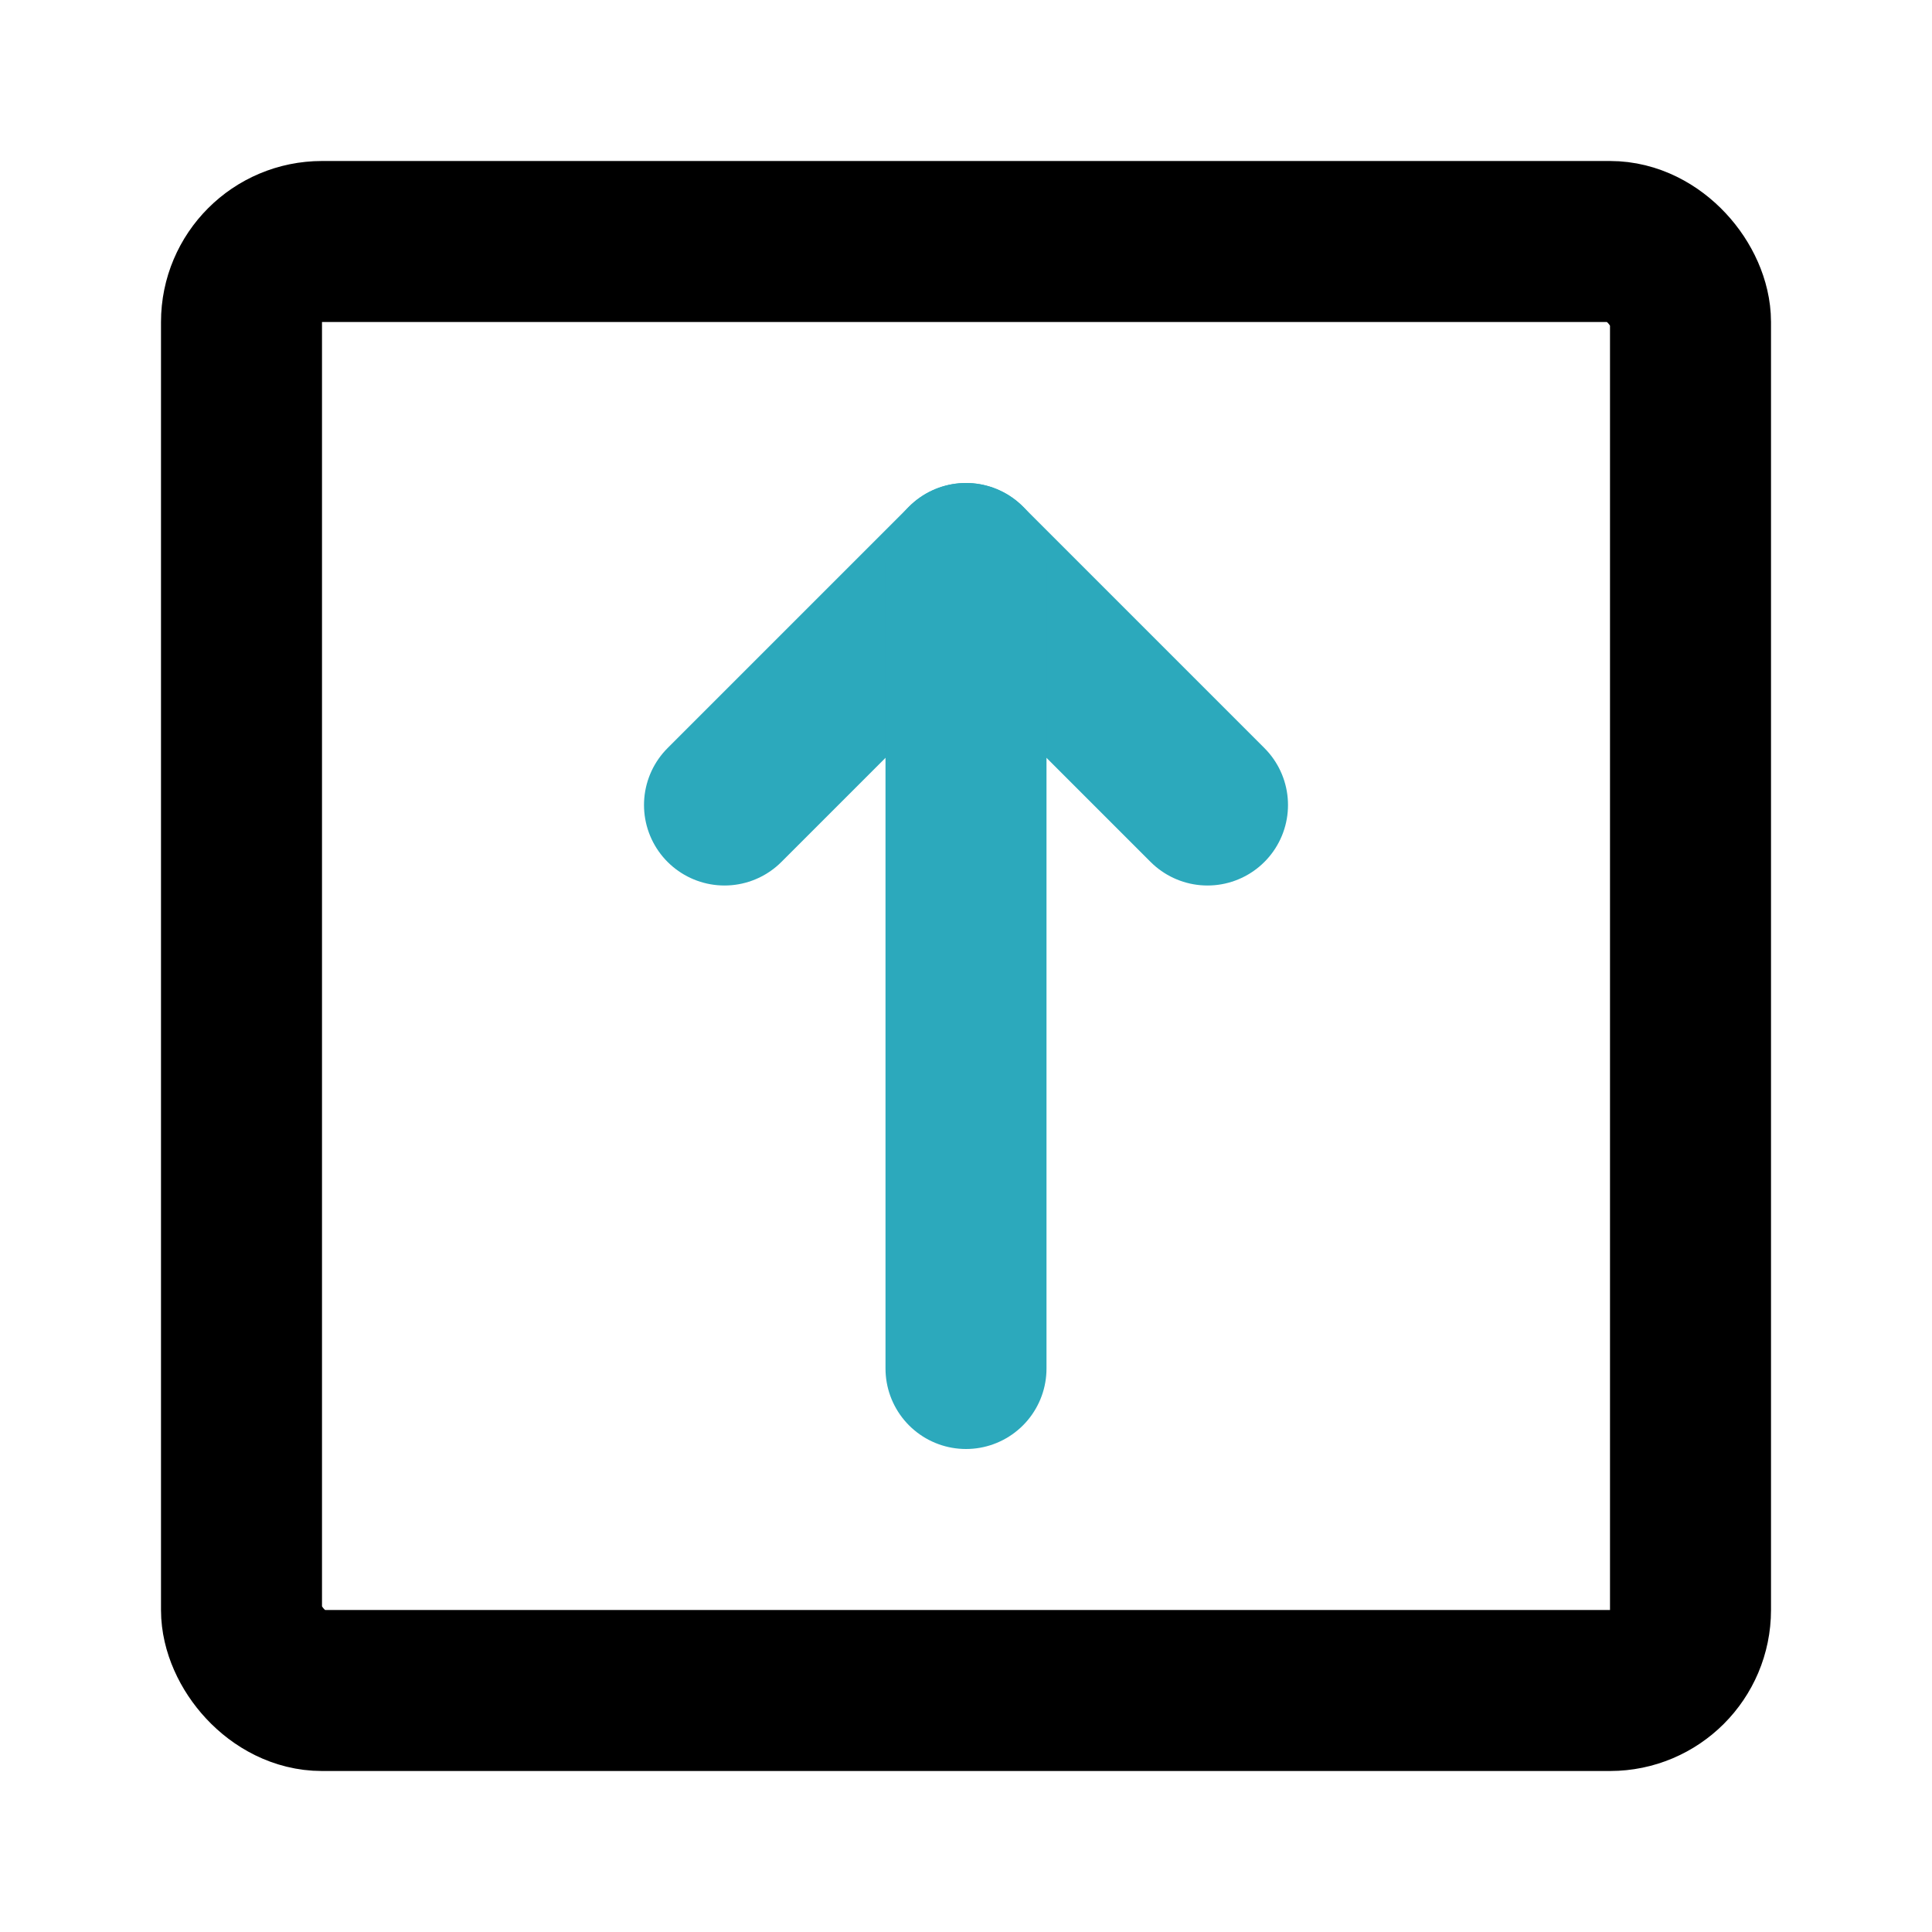 <?xml version="1.0" encoding="utf-8"?>
<svg fill="#000000" width="800px" height="800px" viewBox="0 0 24 24" id="up-square-2" data-name="Line Color" xmlns="http://www.w3.org/2000/svg" class="icon line-color"><polyline id="secondary" points="15 10 12 7 9 10" style="fill: none; stroke: rgb(44, 169, 188); stroke-linecap: round; stroke-linejoin: round; stroke-width: 2;"></polyline><line id="secondary-2" data-name="secondary" x1="12" y1="17" x2="12" y2="7" style="fill: none; stroke: rgb(44, 169, 188); stroke-linecap: round; stroke-linejoin: round; stroke-width: 2;"></line><rect id="primary" x="3" y="3" width="18" height="18" rx="1" style="fill: none; stroke: rgb(0, 0, 0); stroke-linecap: round; stroke-linejoin: round; stroke-width: 2;"></rect></svg>